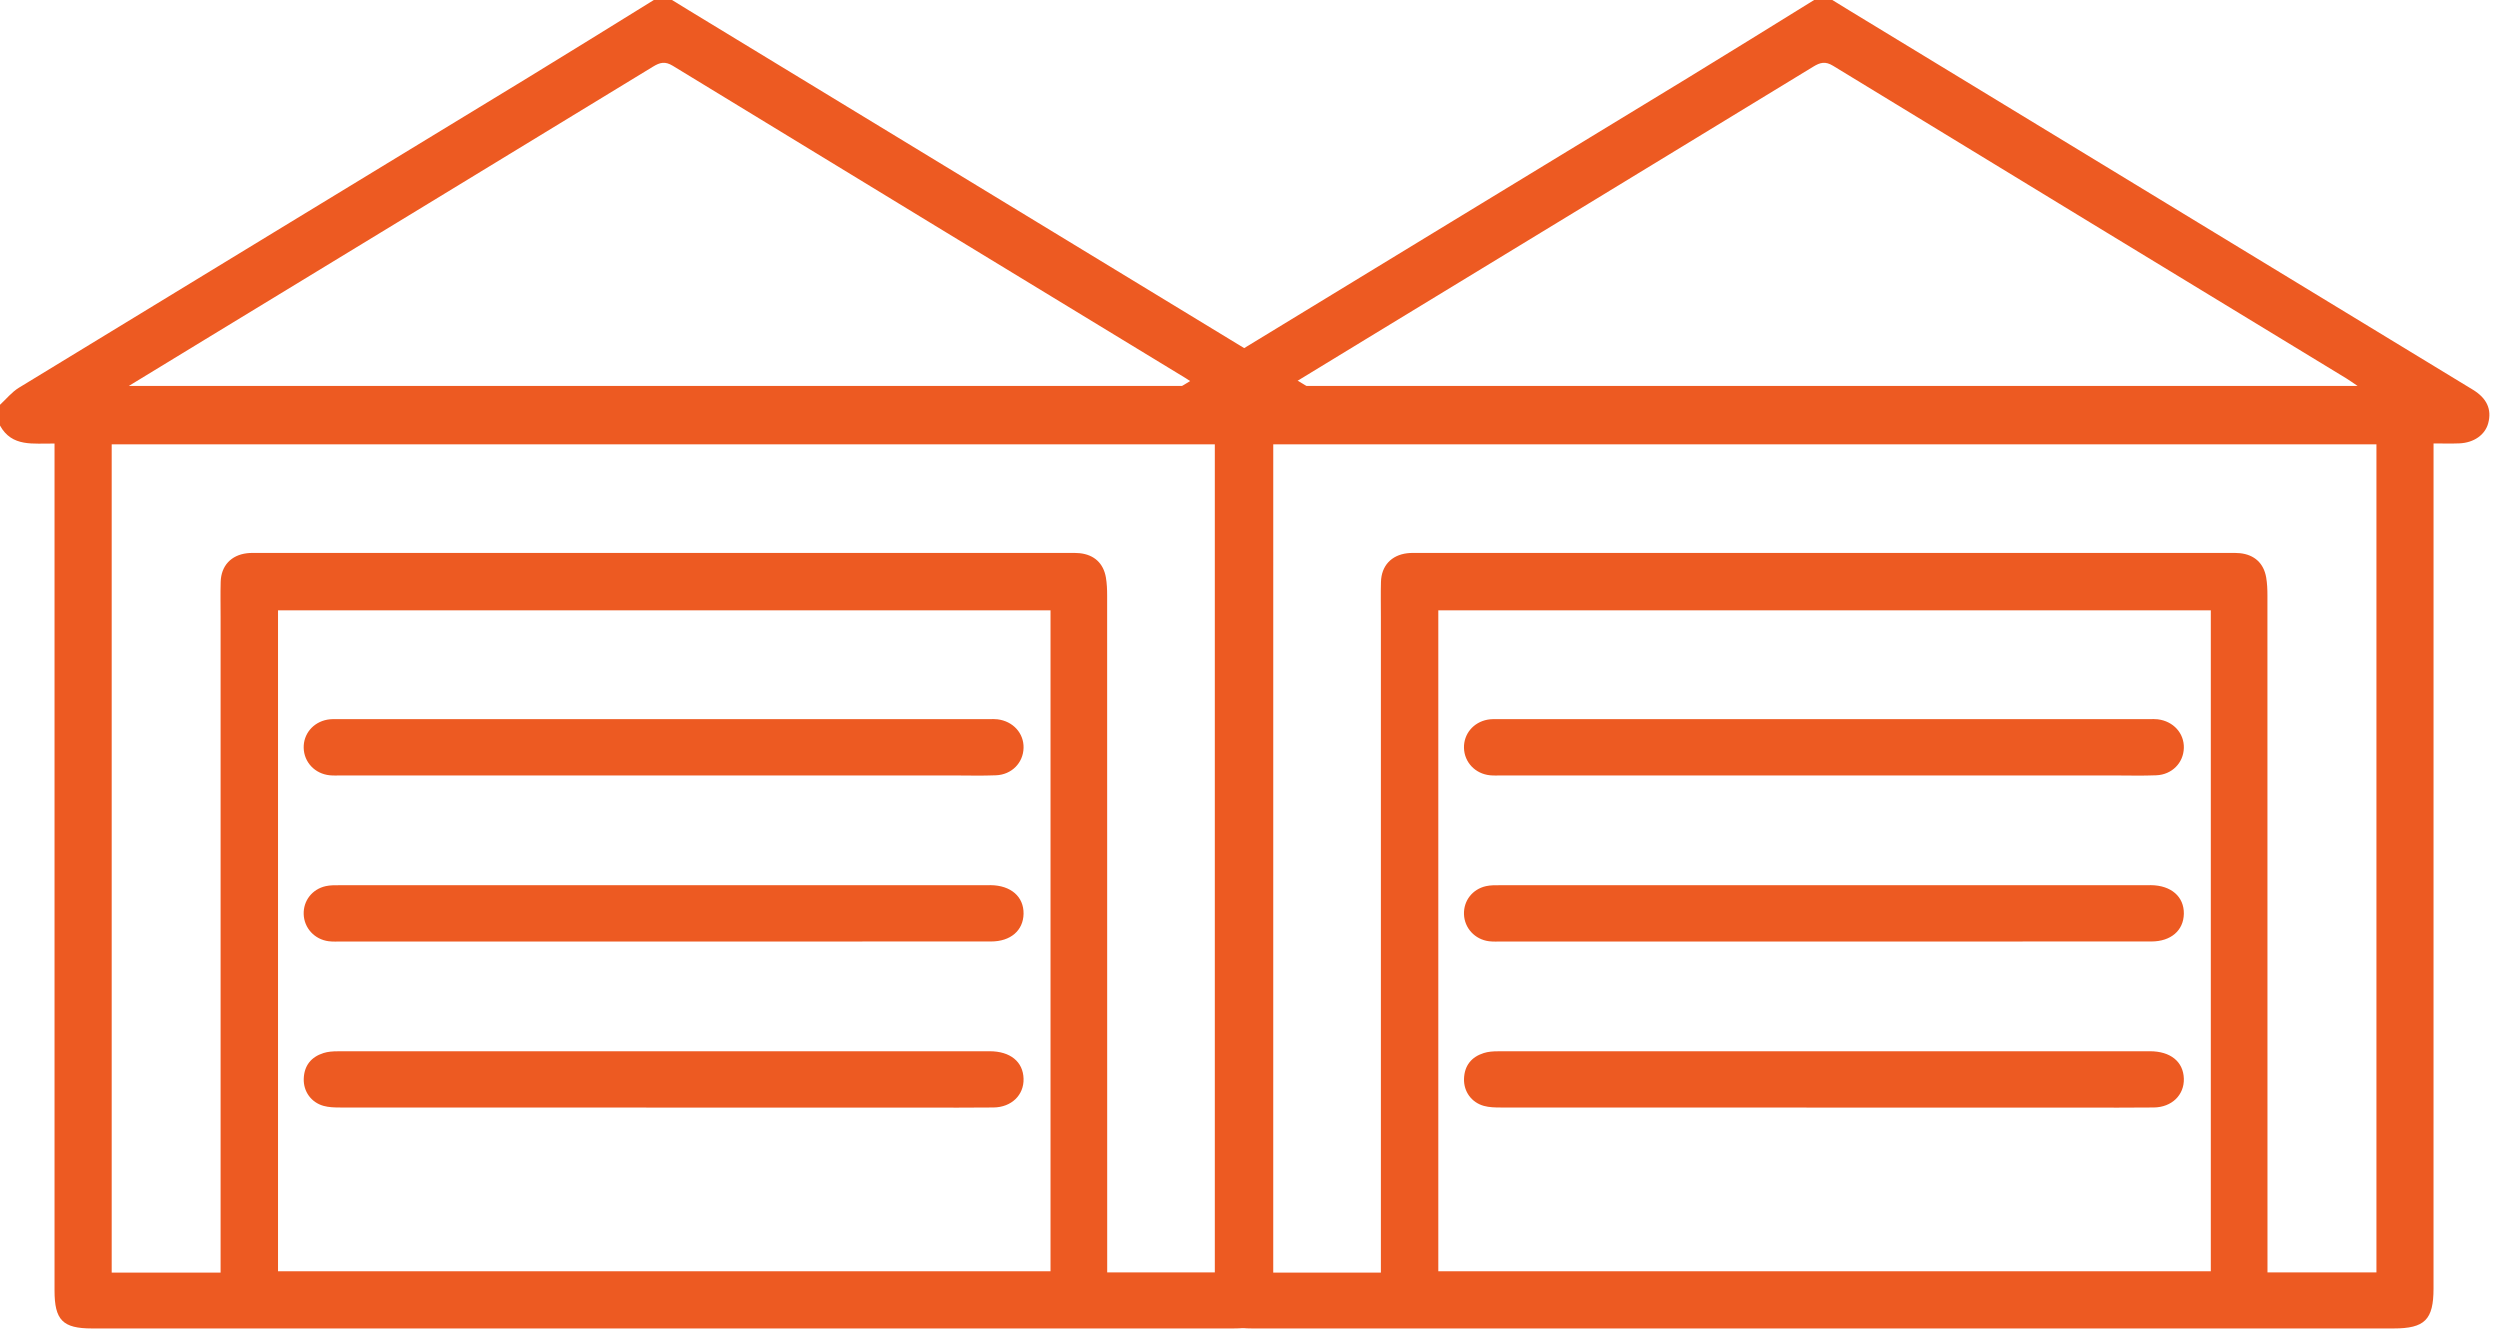 <?xml version="1.0" encoding="UTF-8" standalone="no"?>
<!DOCTYPE svg PUBLIC "-//W3C//DTD SVG 1.1//EN" "http://www.w3.org/Graphics/SVG/1.1/DTD/svg11.dtd">
<svg width="100%" height="100%" viewBox="0 0 139 74" version="1.1" xmlns="http://www.w3.org/2000/svg" xmlns:xlink="http://www.w3.org/1999/xlink" xml:space="preserve" xmlns:serif="http://www.serif.com/" style="fill-rule:evenodd;clip-rule:evenodd;stroke-linejoin:round;stroke-miterlimit:1.414;">
    <g transform="matrix(1,0,0,1,66.568,52.405)">
        <path d="M0,-30.948C-0.29,-31.143 -0.456,-31.265 -0.631,-31.371C-10.143,-37.16 -19.657,-42.945 -29.161,-48.747C-29.591,-49.01 -29.875,-48.935 -30.26,-48.7C-38.557,-43.638 -46.861,-38.587 -55.163,-33.533C-56.524,-32.705 -57.884,-31.875 -59.404,-30.948L0,-30.948ZM-54.303,18.353L-54.303,17.45C-54.303,5.598 -54.303,-6.255 -54.303,-18.107C-54.303,-18.757 -54.316,-19.406 -54.298,-20.055C-54.273,-20.944 -53.725,-21.536 -52.842,-21.644C-52.629,-21.671 -52.41,-21.661 -52.194,-21.661C-37.168,-21.662 -22.142,-21.662 -7.116,-21.662C-6.924,-21.662 -6.73,-21.668 -6.54,-21.648C-5.736,-21.563 -5.218,-21.094 -5.08,-20.297C-5.024,-19.969 -5.011,-19.629 -5.011,-19.294C-5.008,-7.057 -5.008,5.18 -5.008,17.417L-5.008,18.342L1.05,18.342L1.05,-27.699L-60.358,-27.699L-60.358,18.353L-54.303,18.353ZM-8.159,-18.472L-51.11,-18.472L-51.11,18.278L-8.159,18.278L-8.159,-18.472ZM-30.214,-52.405L-29.204,-52.405C-28.899,-52.217 -28.594,-52.028 -28.288,-51.842C-16.723,-44.807 -5.158,-37.772 6.408,-30.739C7.185,-30.267 7.473,-29.652 7.264,-28.872C7.092,-28.232 6.475,-27.789 5.666,-27.754C5.197,-27.734 4.727,-27.75 4.225,-27.75L4.225,-26.626C4.225,-11.338 4.225,3.949 4.224,19.237C4.224,20.973 3.736,21.457 2.003,21.457L-61.455,21.457C-63.079,21.457 -63.536,20.994 -63.536,19.346C-63.536,3.963 -63.536,-11.421 -63.536,-26.805L-63.536,-27.743C-64.718,-27.764 -65.899,-27.531 -66.568,-28.745L-66.568,-29.899C-66.22,-30.219 -65.913,-30.606 -65.516,-30.848C-56.097,-36.598 -46.665,-42.329 -37.241,-48.071C-34.891,-49.503 -32.556,-50.959 -30.214,-52.405" style="fill:rgb(237,90,34);fill-rule:nonzero;"/>
    </g>
    <g transform="matrix(1,0,0,1,36.856,40)">
        <path d="M0,3.115C-5.958,3.115 -11.917,3.115 -17.875,3.115C-18.091,3.115 -18.309,3.128 -18.523,3.106C-19.347,3.023 -19.952,2.38 -19.971,1.583C-19.989,0.811 -19.453,0.161 -18.66,0.013C-18.474,-0.022 -18.278,-0.016 -18.086,-0.016C-6.001,-0.018 6.084,-0.018 18.168,-0.017C18.313,-0.017 18.458,-0.024 18.6,-0.007C19.468,0.096 20.078,0.769 20.054,1.589C20.031,2.415 19.396,3.07 18.523,3.106C17.732,3.139 16.938,3.115 16.145,3.115C10.763,3.115 5.382,3.115 0,3.115" style="fill:rgb(237,90,34);fill-rule:nonzero;"/>
    </g>
    <g transform="matrix(1,0,0,1,36.942,49.227)">
        <path d="M0,3.121C-5.982,3.121 -11.965,3.121 -17.947,3.121C-18.187,3.121 -18.43,3.136 -18.667,3.106C-19.454,3.006 -20.033,2.371 -20.057,1.603C-20.081,0.855 -19.589,0.212 -18.83,0.042C-18.576,-0.015 -18.306,-0.009 -18.043,-0.009C-6.03,-0.012 5.983,-0.011 17.995,-0.011C18.043,-0.011 18.092,-0.012 18.14,-0.012C19.263,0 19.985,0.629 19.968,1.581C19.951,2.508 19.248,3.118 18.163,3.119C14.583,3.124 11.004,3.121 7.424,3.121L0,3.121Z" style="fill:rgb(237,90,34);fill-rule:nonzero;"/>
    </g>
    <g transform="matrix(1,0,0,1,36.861,58.46)">
        <path d="M0,3.121C-5.982,3.121 -11.965,3.122 -17.947,3.117C-18.256,3.117 -18.577,3.109 -18.87,3.027C-19.561,2.835 -19.995,2.225 -19.973,1.521C-19.95,0.788 -19.562,0.307 -18.874,0.089C-18.628,0.011 -18.356,-0.008 -18.096,-0.008C-6.011,-0.012 6.074,-0.012 18.159,-0.011C19.312,-0.011 20.024,0.571 20.049,1.518C20.074,2.422 19.38,3.104 18.379,3.116C17.034,3.133 15.689,3.121 14.343,3.121C9.562,3.121 4.781,3.121 0,3.121" style="fill:rgb(237,90,34);fill-rule:nonzero;"/>
    </g>
    <g transform="matrix(1,0,0,1,131.08,52.405)">
        <path d="M0,-30.948C-0.29,-31.143 -0.456,-31.265 -0.631,-31.371C-10.143,-37.16 -19.657,-42.945 -29.161,-48.747C-29.591,-49.01 -29.875,-48.935 -30.26,-48.7C-38.557,-43.638 -46.861,-38.587 -55.163,-33.533C-56.524,-32.705 -57.884,-31.875 -59.404,-30.948L0,-30.948ZM-54.303,18.353L-54.303,17.45C-54.303,5.598 -54.303,-6.255 -54.303,-18.107C-54.303,-18.757 -54.316,-19.406 -54.298,-20.055C-54.273,-20.944 -53.725,-21.536 -52.842,-21.644C-52.629,-21.671 -52.41,-21.661 -52.194,-21.661C-37.168,-21.662 -22.142,-21.662 -7.116,-21.662C-6.924,-21.662 -6.73,-21.668 -6.54,-21.648C-5.736,-21.563 -5.218,-21.094 -5.08,-20.297C-5.024,-19.969 -5.011,-19.629 -5.011,-19.294C-5.008,-7.057 -5.008,5.18 -5.008,17.417L-5.008,18.342L1.05,18.342L1.05,-27.699L-60.358,-27.699L-60.358,18.353L-54.303,18.353ZM-8.159,-18.472L-51.11,-18.472L-51.11,18.278L-8.159,18.278L-8.159,-18.472ZM-30.214,-52.405L-29.204,-52.405C-28.899,-52.217 -28.594,-52.028 -28.288,-51.842C-16.723,-44.807 -5.158,-37.772 6.408,-30.739C7.184,-30.267 7.473,-29.652 7.264,-28.872C7.092,-28.232 6.475,-27.789 5.666,-27.754C5.197,-27.734 4.727,-27.75 4.225,-27.75L4.225,-26.626C4.225,-11.338 4.225,3.949 4.224,19.237C4.224,20.973 3.736,21.457 2.003,21.457L-61.455,21.457C-63.079,21.457 -63.536,20.994 -63.536,19.346C-63.536,3.963 -63.536,-11.421 -63.536,-26.805L-63.536,-27.743C-64.718,-27.764 -65.899,-27.531 -66.568,-28.745L-66.568,-29.899C-66.22,-30.219 -65.913,-30.606 -65.516,-30.848C-56.097,-36.598 -46.665,-42.329 -37.241,-48.071C-34.891,-49.503 -32.556,-50.959 -30.214,-52.405" style="fill:rgb(237,90,34);fill-rule:nonzero;"/>
    </g>
    <g transform="matrix(1,0,0,1,101.368,40)">
        <path d="M0,3.115C-5.958,3.115 -11.917,3.115 -17.875,3.115C-18.091,3.115 -18.309,3.128 -18.523,3.106C-19.347,3.023 -19.952,2.38 -19.971,1.583C-19.989,0.811 -19.453,0.161 -18.66,0.013C-18.474,-0.022 -18.278,-0.016 -18.086,-0.016C-6.001,-0.018 6.084,-0.018 18.168,-0.017C18.312,-0.017 18.458,-0.024 18.6,-0.007C19.468,0.096 20.078,0.769 20.054,1.589C20.031,2.415 19.396,3.07 18.523,3.106C17.732,3.139 16.938,3.115 16.145,3.115C10.763,3.115 5.382,3.115 0,3.115" style="fill:rgb(237,90,34);fill-rule:nonzero;"/>
    </g>
    <g transform="matrix(1,0,0,1,101.454,49.227)">
        <path d="M0,3.121C-5.982,3.121 -11.965,3.121 -17.947,3.121C-18.187,3.121 -18.43,3.136 -18.667,3.106C-19.454,3.006 -20.033,2.371 -20.057,1.603C-20.081,0.855 -19.589,0.212 -18.83,0.042C-18.576,-0.015 -18.306,-0.009 -18.043,-0.009C-6.03,-0.012 5.983,-0.011 17.995,-0.011C18.043,-0.011 18.092,-0.012 18.14,-0.012C19.263,0 19.985,0.629 19.968,1.581C19.951,2.508 19.248,3.118 18.163,3.119C14.583,3.124 11.004,3.121 7.424,3.121L0,3.121Z" style="fill:rgb(237,90,34);fill-rule:nonzero;"/>
    </g>
    <g transform="matrix(1,0,0,1,101.372,58.46)">
        <path d="M0,3.121C-5.982,3.121 -11.965,3.122 -17.947,3.117C-18.256,3.117 -18.577,3.109 -18.87,3.027C-19.561,2.835 -19.995,2.225 -19.973,1.521C-19.95,0.788 -19.562,0.307 -18.874,0.089C-18.628,0.011 -18.356,-0.008 -18.096,-0.008C-6.011,-0.012 6.074,-0.012 18.159,-0.011C19.312,-0.011 20.024,0.571 20.05,1.518C20.074,2.422 19.38,3.104 18.38,3.116C17.034,3.133 15.689,3.121 14.343,3.121C9.562,3.121 4.781,3.121 0,3.121" style="fill:rgb(237,90,34);fill-rule:nonzero;"/>
    </g>
</svg>
